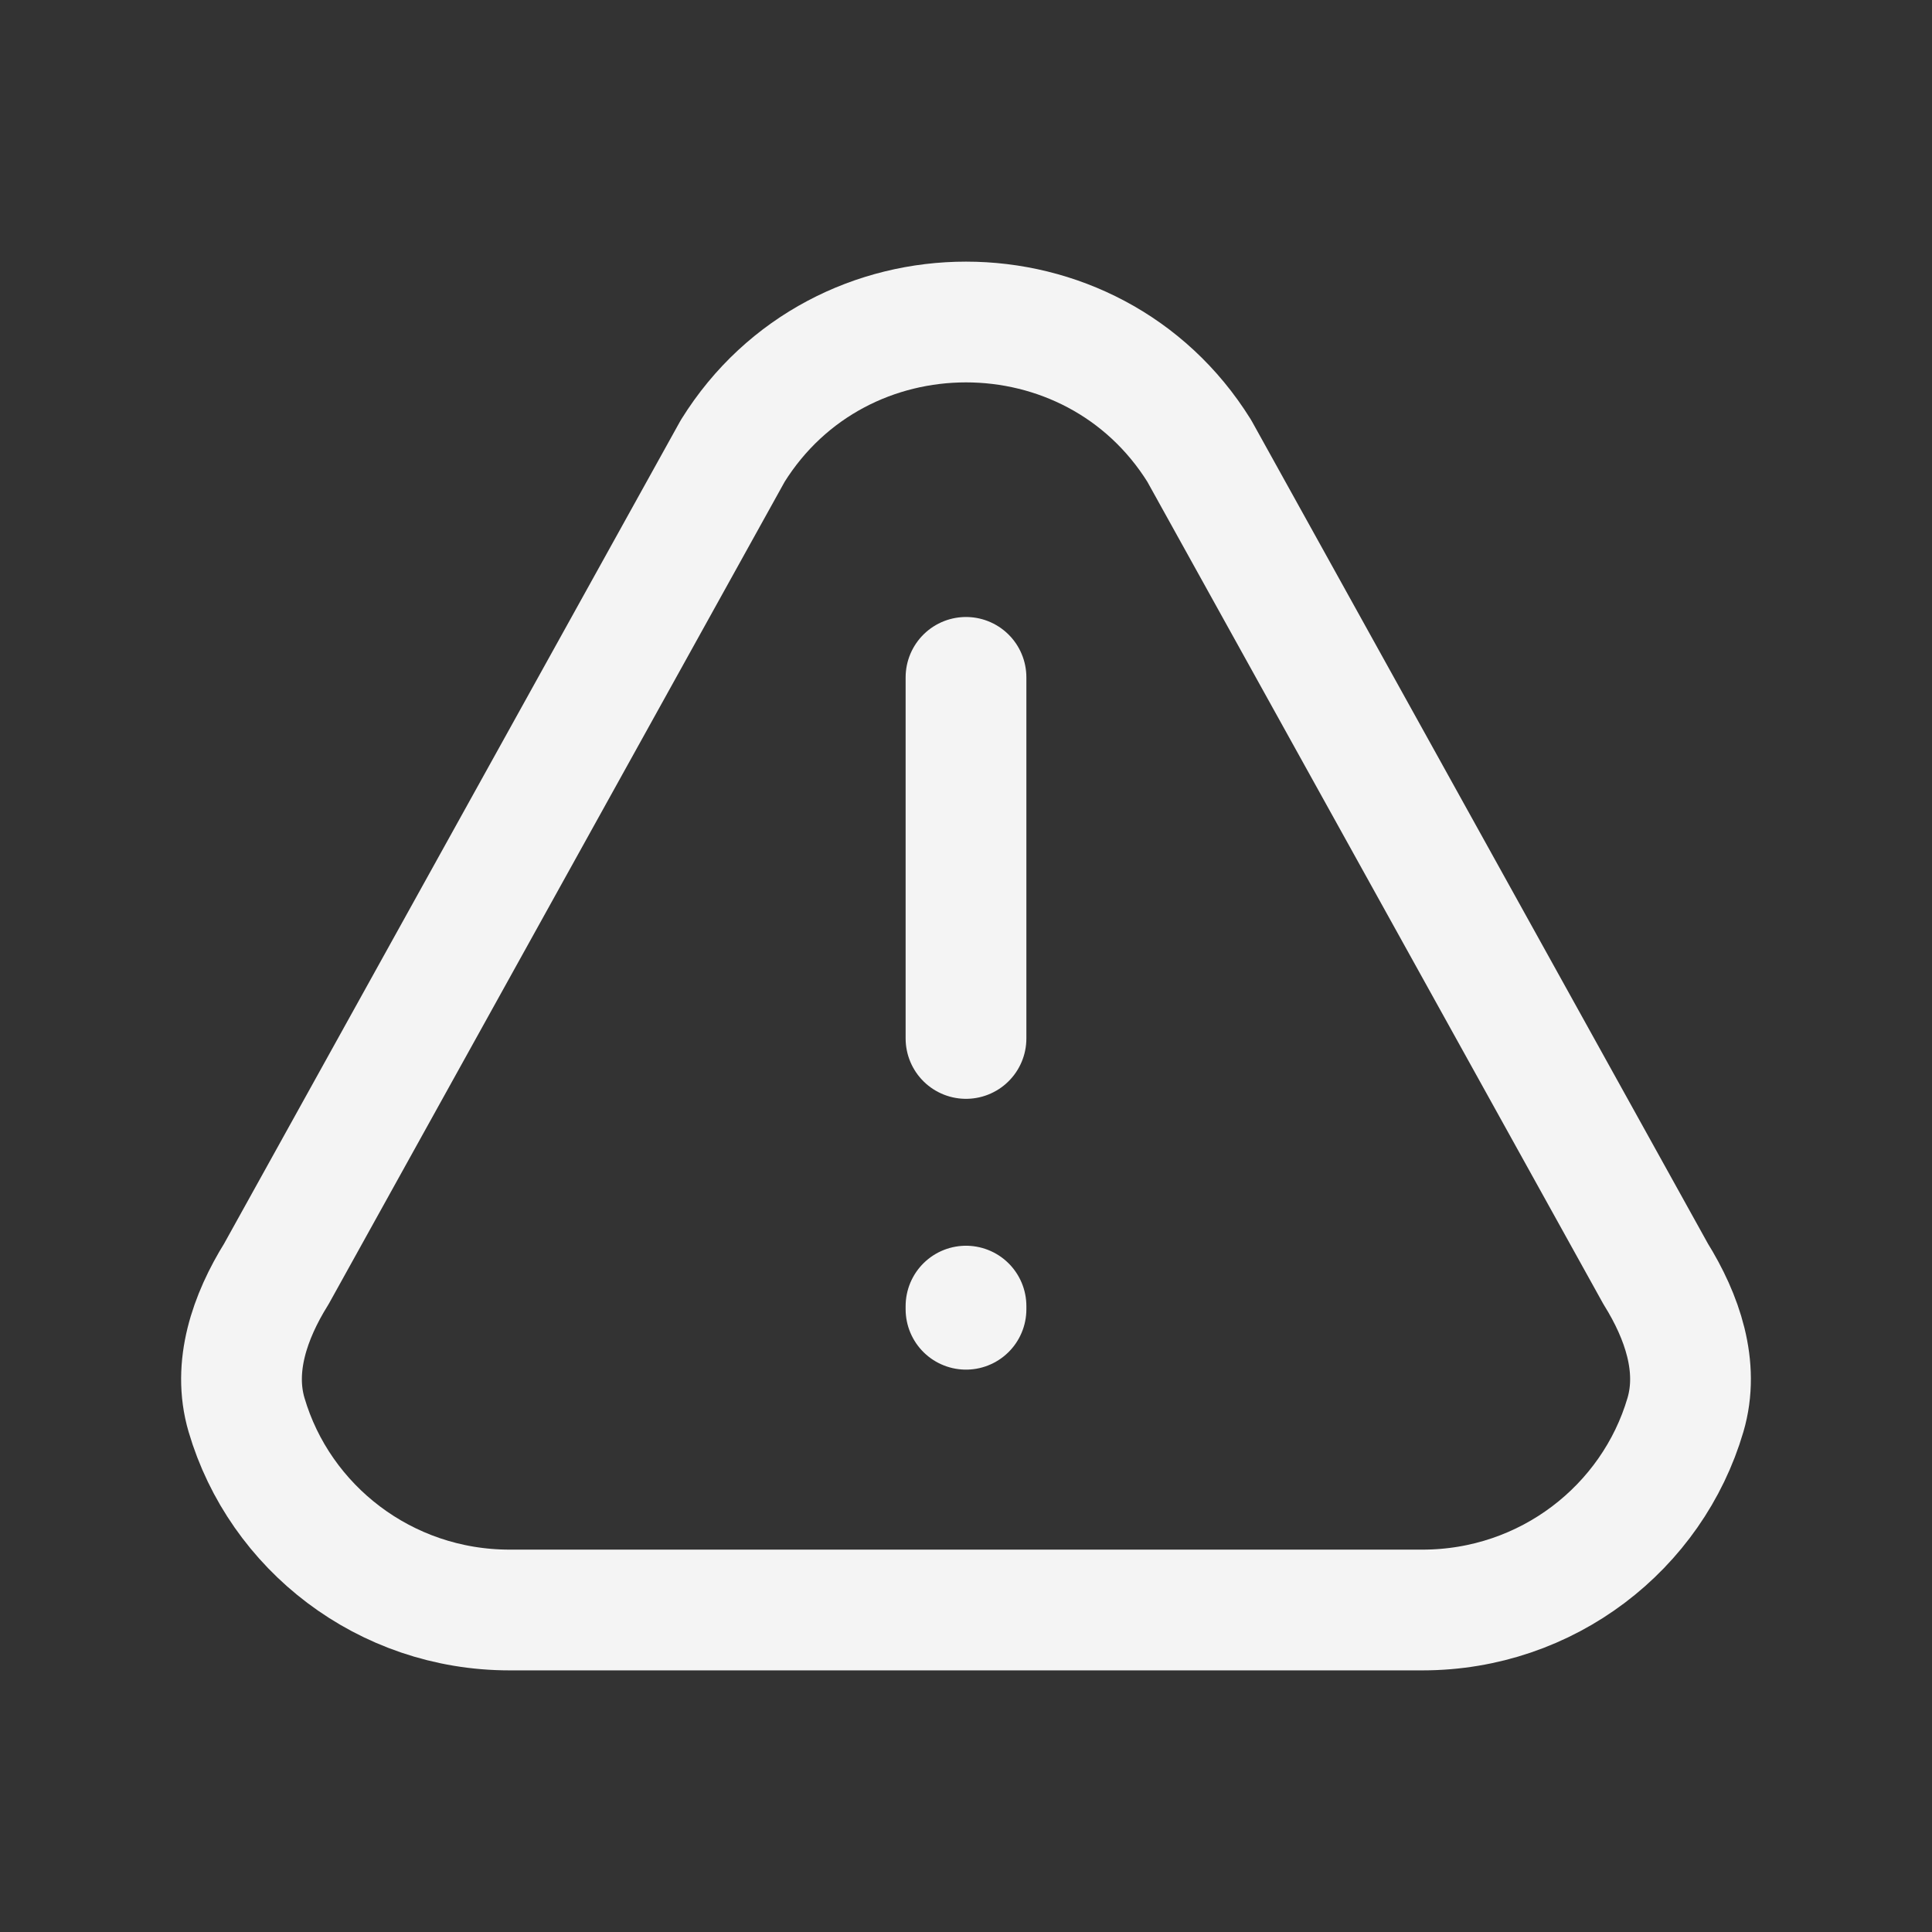 <svg width="48" height="48" viewBox="0 0 48 48" fill="none" xmlns="http://www.w3.org/2000/svg">
<rect x="0" y="0" width="48" height="48" fill="#333333" stroke="none"/>
<path d="M24 25.8V16.829M24 32.45V32.528M35.34 40H12.66C9.562 40 6.948 37.953 6.125 35.151C5.774 33.956 6.206 32.71 6.866 31.65L18.205 11.202C20.862 6.933 27.138 6.933 29.795 11.202L41.135 31.65C41.794 32.71 42.226 33.956 41.875 35.151C41.052 37.953 38.438 40 35.34 40Z" stroke="#F4F4F4" stroke-width="3" stroke-linecap="round" stroke-linejoin="round"/>
</svg>
